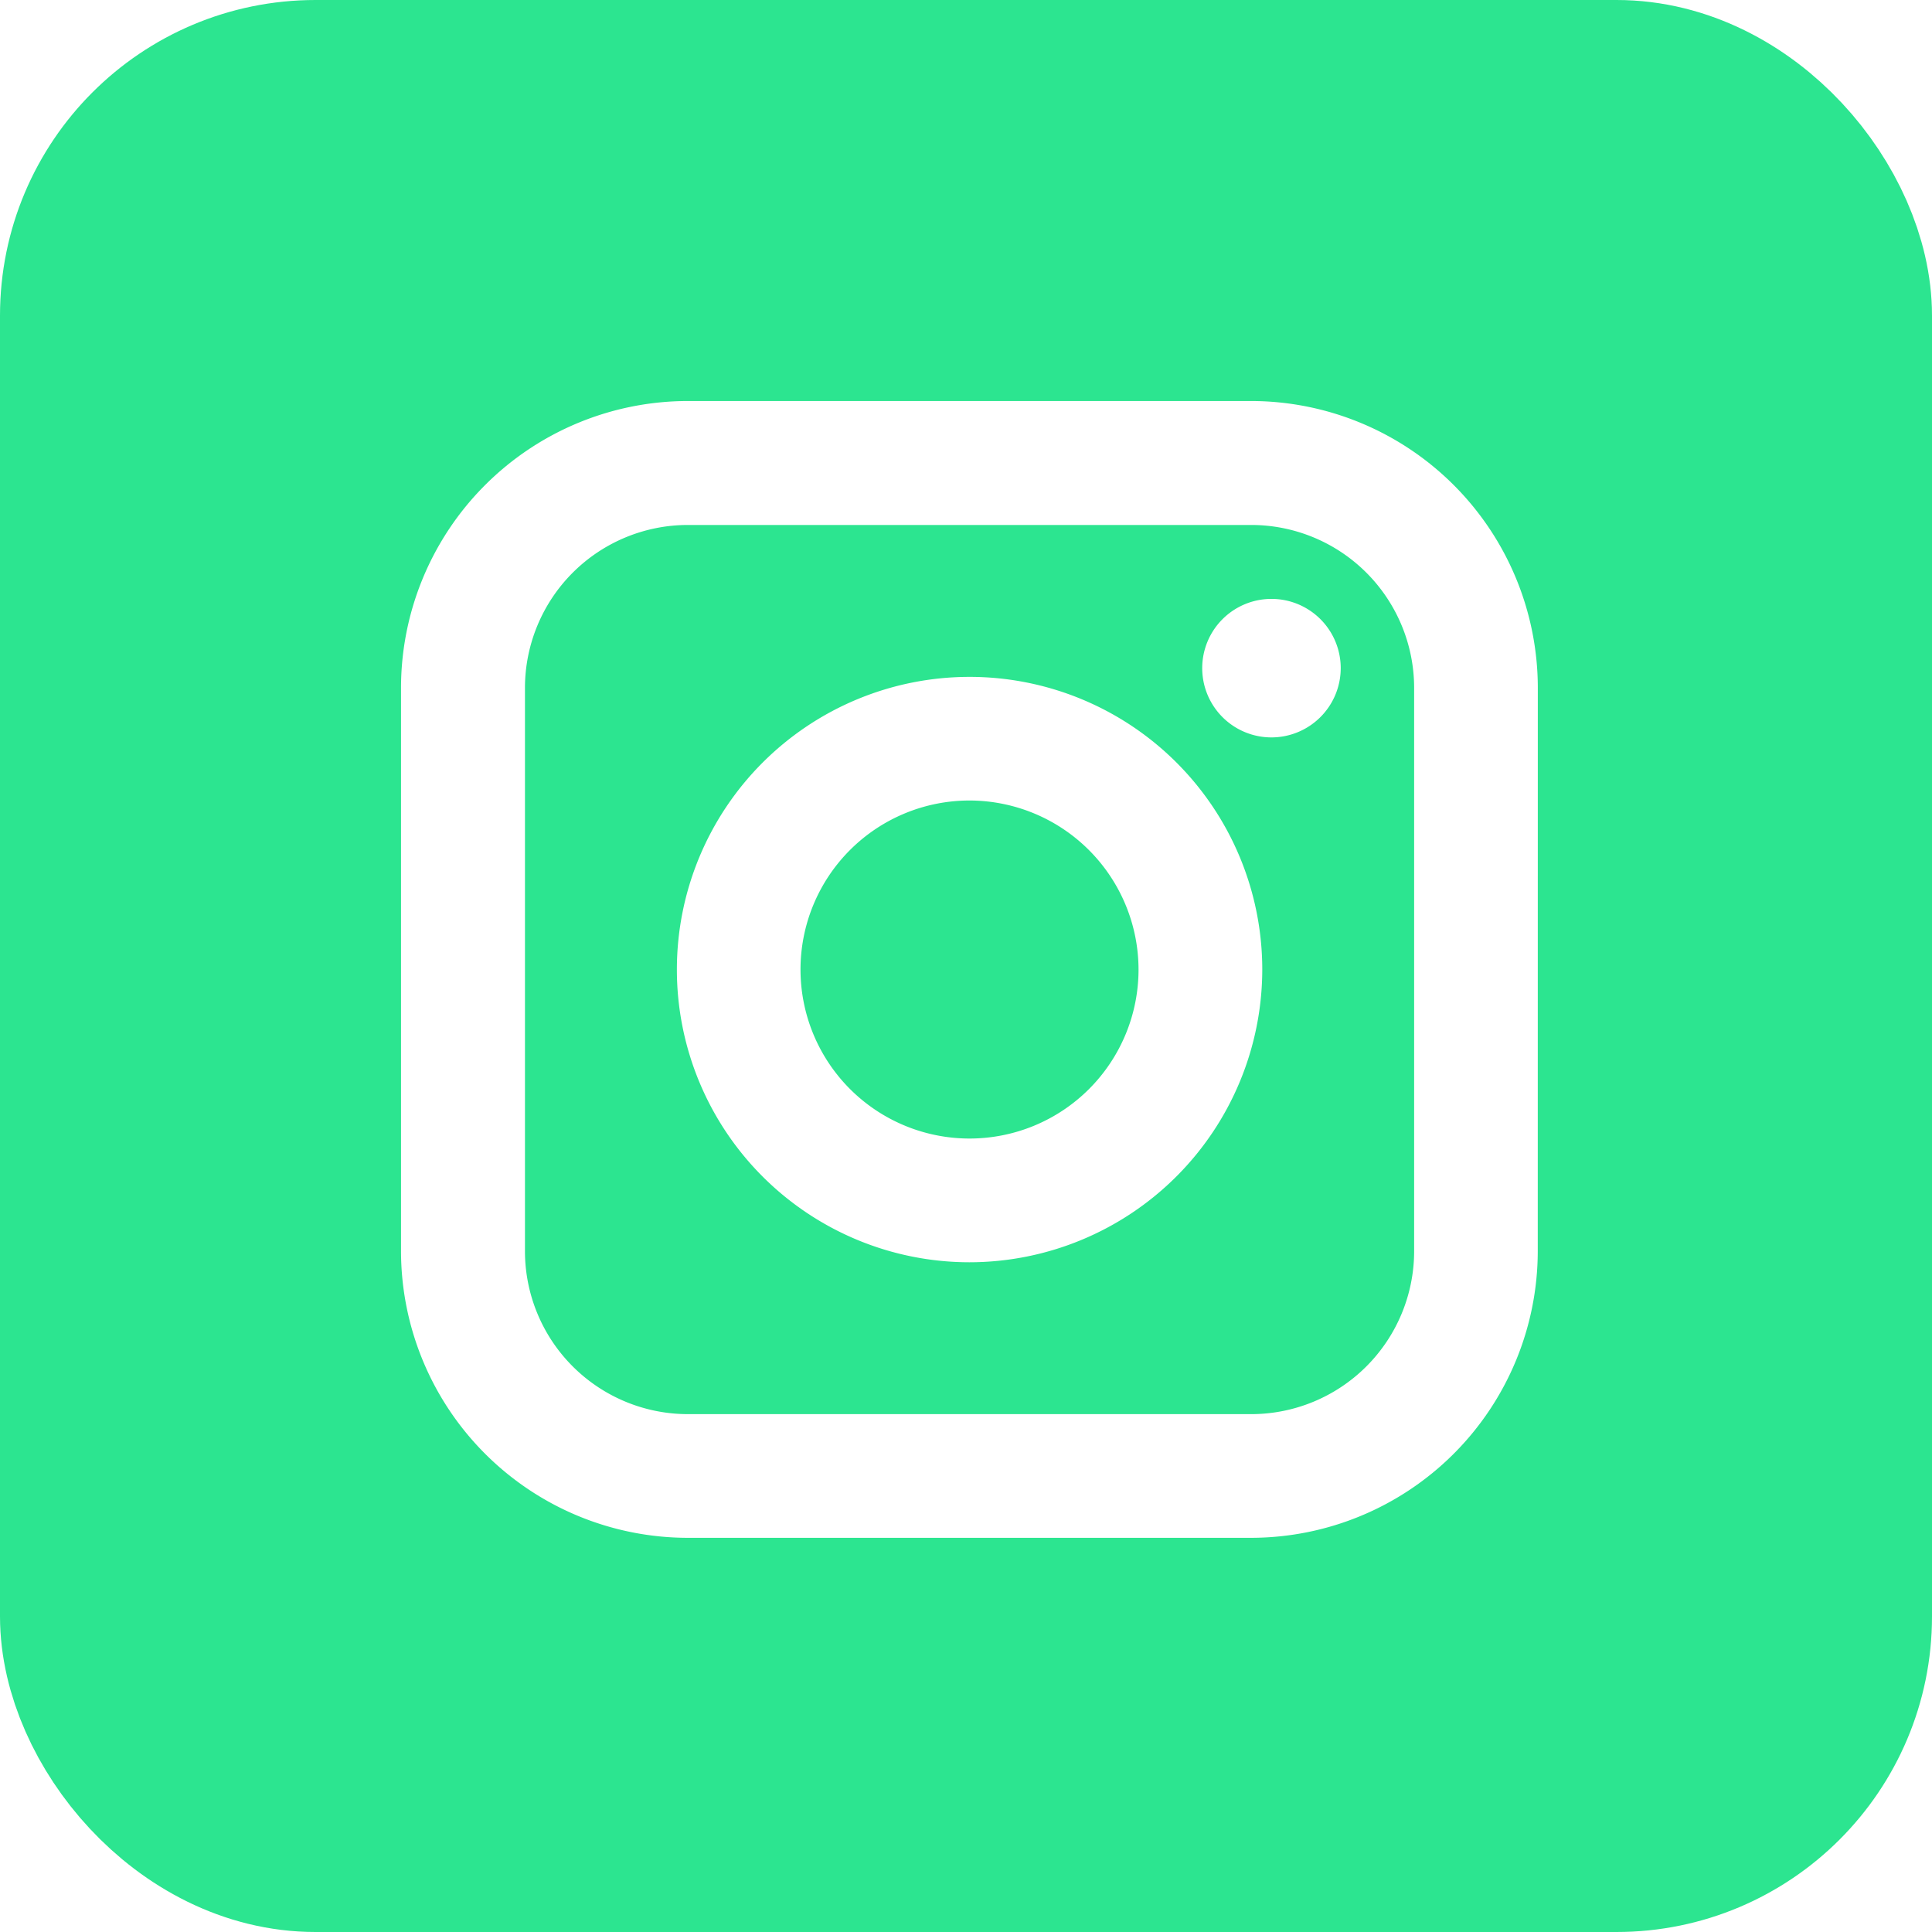<svg xmlns="http://www.w3.org/2000/svg" xmlns:xlink="http://www.w3.org/1999/xlink" width="36.74" height="36.74" viewBox="0 0 36.74 36.74">
  <defs>
    <clipPath id="clip-path">
      <rect id="Rectangle_42" data-name="Rectangle 42" width="31.222" height="31.222" fill="#2ce590"/>
    </clipPath>
  </defs>
  <g id="Group_716" data-name="Group 716" transform="translate(-1333.76 -6955.416)">
    <g id="Group_16" data-name="Group 16" transform="translate(1336.586 6958.242)">
      <g id="Group_15" data-name="Group 15" transform="translate(0)" clip-path="url(#clip-path)">
        <path id="Path_22" data-name="Path 22" d="M80.559,66.75H69.85a3.1,3.1,0,0,0-3.1,3.1V80.559a3.1,3.1,0,0,0,3.1,3.1H80.559a3.1,3.1,0,0,0,3.1-3.1V69.85a3.1,3.1,0,0,0-3.1-3.1M75.2,80.771A5.566,5.566,0,1,1,80.771,75.2,5.573,5.573,0,0,1,75.2,80.771m5.746-9.981a1.317,1.317,0,1,1,1.317-1.317,1.319,1.319,0,0,1-1.317,1.317" transform="translate(-59.593 -59.593)" fill="#2ce590" fill-rule="evenodd"/>
        <path id="Path_23" data-name="Path 23" d="M118.832,115.625a3.214,3.214,0,1,0,3.214,3.214,3.219,3.219,0,0,0-3.214-3.214" transform="translate(-103.221 -103.228)" fill="#2ce590" fill-rule="evenodd"/>
        <path id="Path_24" data-name="Path 24" d="M0,31.222H31.222V0H0ZM26.417,20.966a5.457,5.457,0,0,1-5.452,5.452H10.257A5.458,5.458,0,0,1,4.8,20.966V10.257A5.458,5.458,0,0,1,10.257,4.8H20.966a5.458,5.458,0,0,1,5.452,5.452Z" fill="#2ce590" fill-rule="evenodd"/>
      </g>
    </g>
    <g id="Rectangle_45" data-name="Rectangle 45" transform="translate(1333.76 6955.416)" fill="none" stroke="#2ce590" stroke-width="4">
      <rect width="36.74" height="36.74" rx="6" stroke="none"/>
      <rect x="2" y="2" width="32.74" height="32.74" rx="4" fill="none"/>
    </g>
  </g>
</svg>
